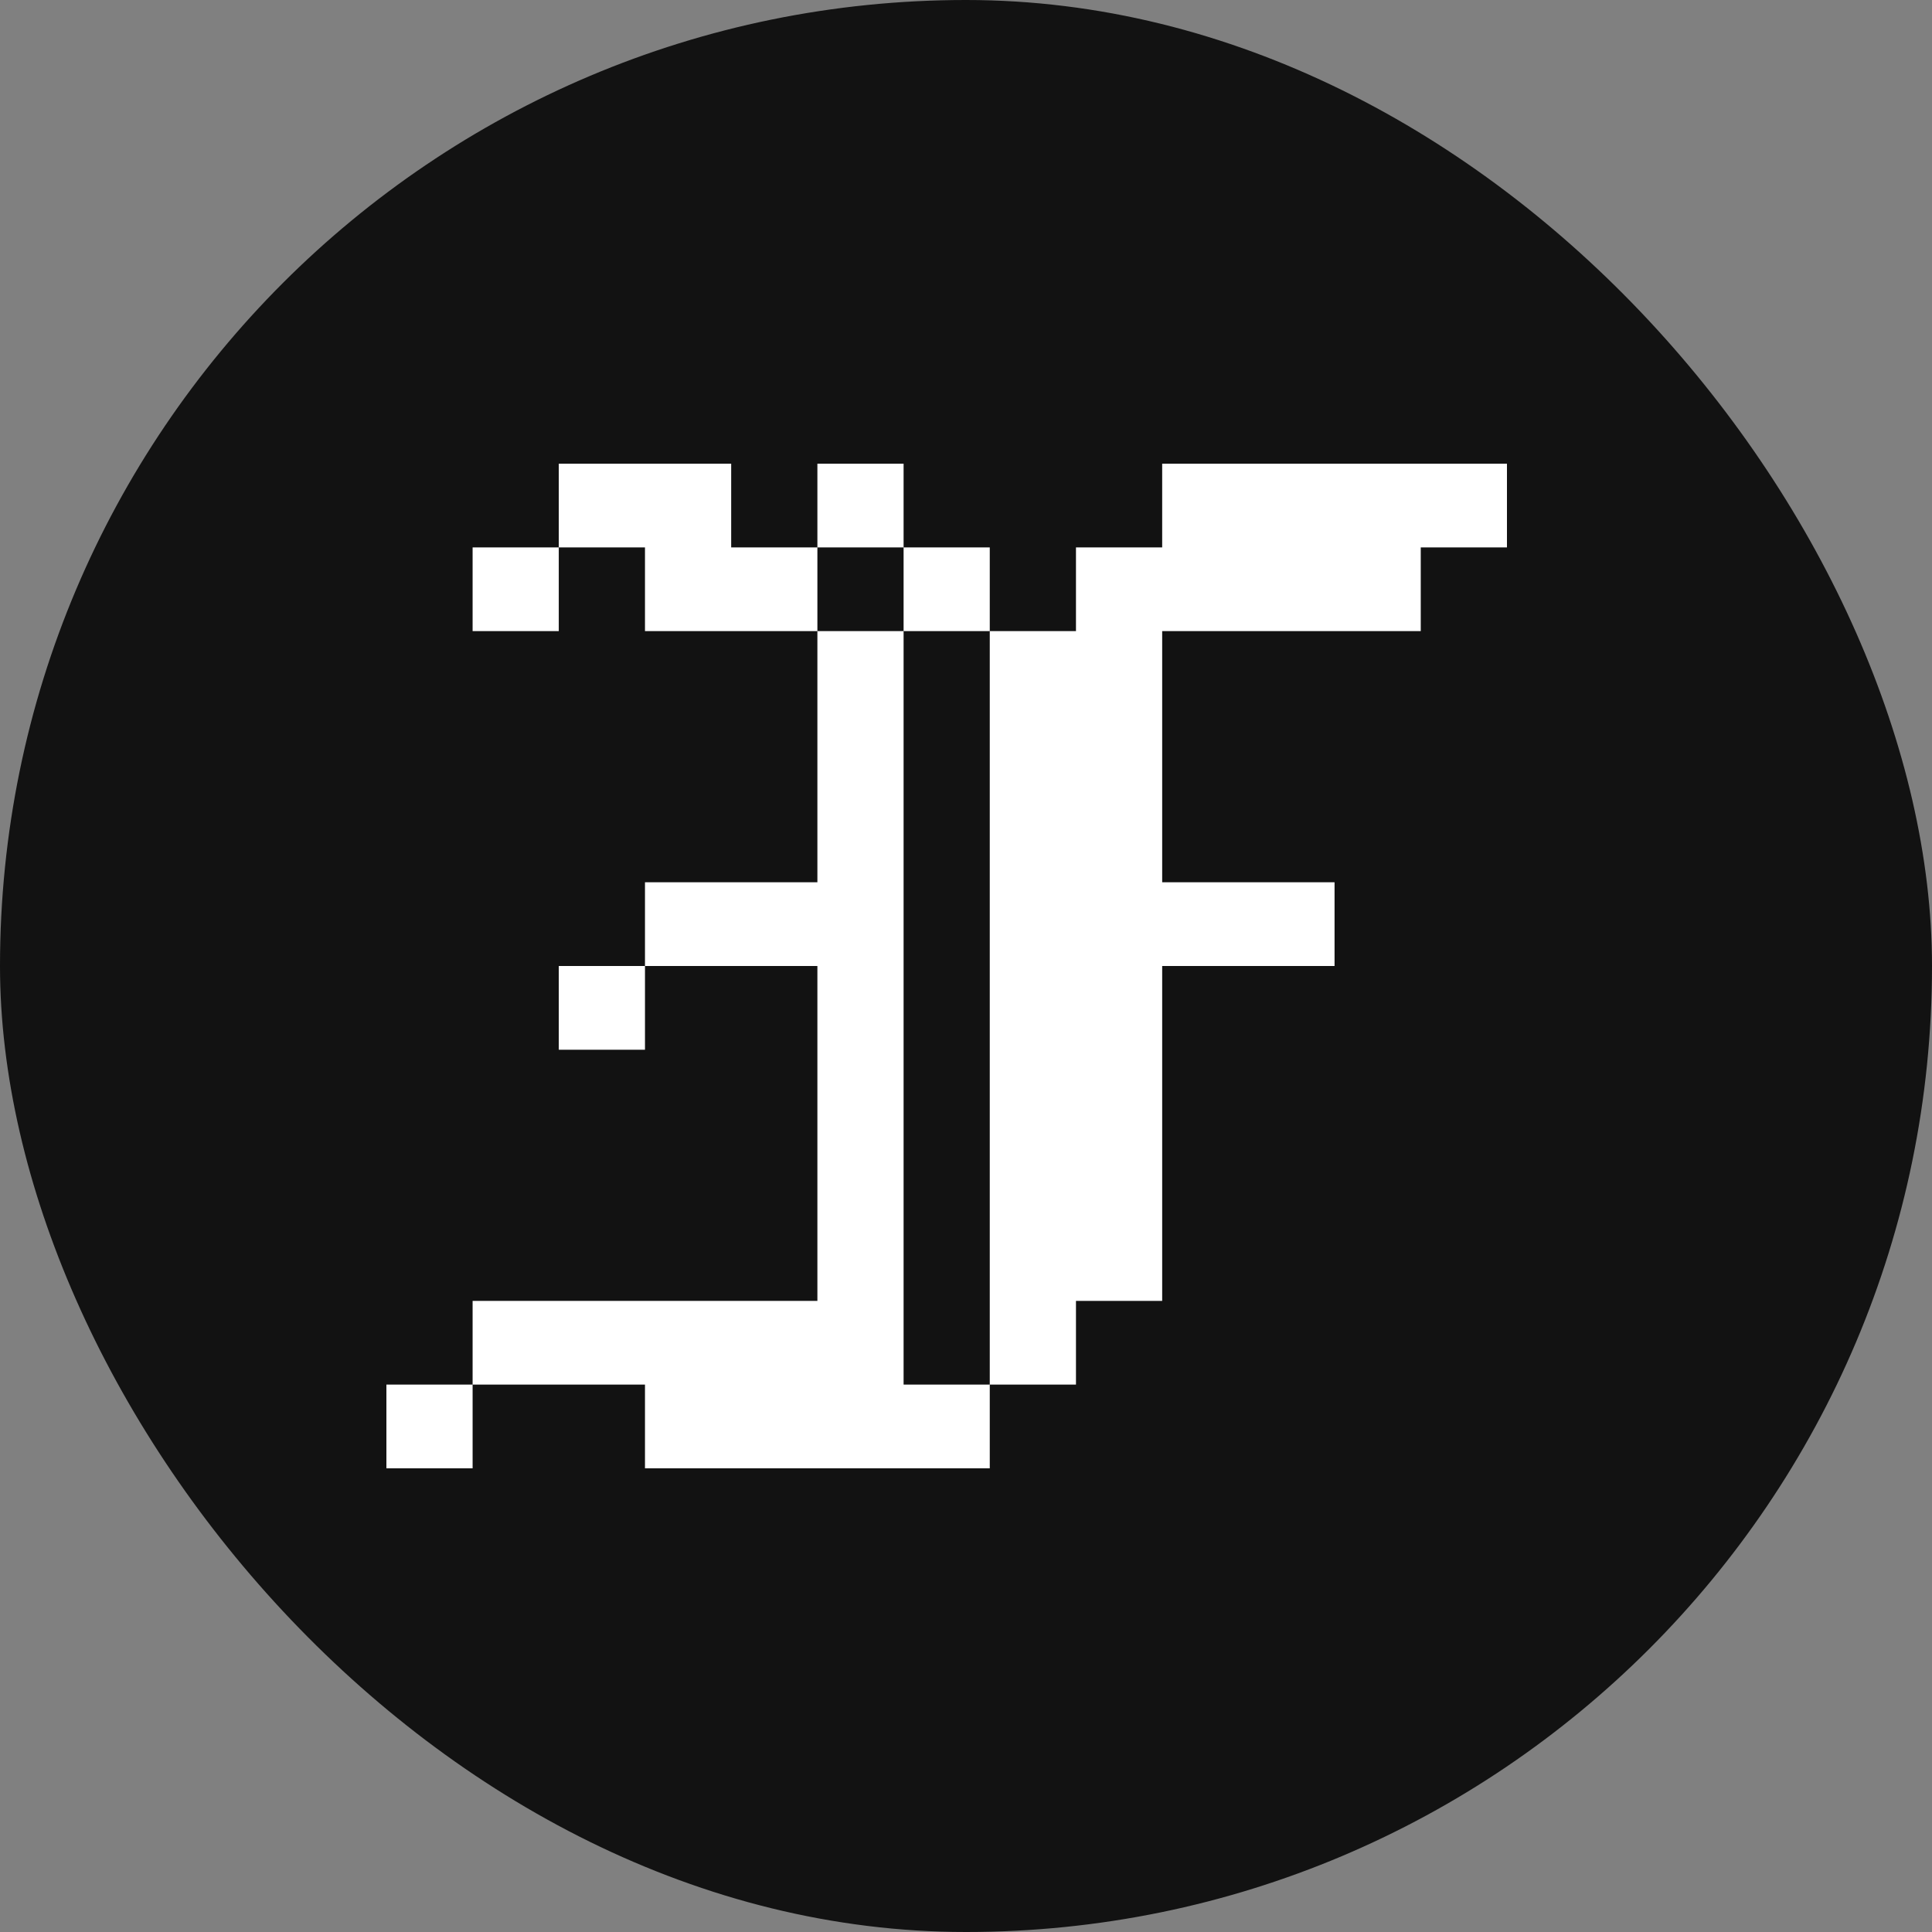<svg width="50" height="50" viewBox="0 0 50 50" fill="none" xmlns="http://www.w3.org/2000/svg">
<rect x="0" y="0" width="50" height="50" fill="#808080" stroke="none"/>
<rect width="50" height="50" rx="25" fill="#121212"/>
<path d="M10 35.833H12.231V38H10V35.833ZM12.231 33.667H14.461V35.833H12.231V33.667ZM14.461 33.667H16.692V35.833H14.461V33.667ZM16.692 33.667H18.923V35.833H16.692V33.667ZM18.923 33.667H21.154V35.833H18.923V33.667ZM21.154 33.667H23.385V35.833H21.154V33.667ZM14.461 25H16.692V27.167H14.461V25ZM16.692 22.833H18.923V25H16.692V22.833ZM18.923 22.833H21.154V25H18.923V22.833ZM21.154 22.833H23.385V25H21.154V22.833ZM21.154 25H23.385V27.167H21.154V25ZM21.154 27.167H23.385V29.333H21.154V27.167ZM21.154 29.333H23.385V31.5H21.154V29.333ZM21.154 31.5H23.385V33.667H21.154V31.5ZM21.154 20.667H23.385V22.833H21.154V20.667ZM21.154 18.5H23.385V20.667H21.154V18.5ZM21.154 16.333H23.385V18.5H21.154V16.333ZM21.154 12H23.385V14.167H21.154V12ZM23.385 14.167H25.615V16.333H23.385V14.167ZM18.923 14.167H21.154V16.333H18.923V14.167ZM16.692 14.167H18.923V16.333H16.692V14.167ZM16.692 12H18.923V14.167H16.692V12ZM14.461 12H16.692V14.167H14.461V12ZM12.231 14.167H14.461V16.333H12.231V14.167ZM25.615 16.333H27.846V18.5H25.615V16.333ZM25.615 18.5H27.846V20.667H25.615V18.5ZM25.615 20.667H27.846V22.833H25.615V20.667ZM25.615 22.833H27.846V25H25.615V22.833ZM27.846 22.833H30.077V25H27.846V22.833ZM27.846 25H30.077V27.167H27.846V25ZM27.846 27.167H30.077V29.333H27.846V27.167ZM25.615 27.167H27.846V29.333H25.615V27.167ZM25.615 25H27.846V27.167H25.615V25ZM25.615 29.333H27.846V31.5H25.615V29.333ZM25.615 31.5H27.846V33.667H25.615V31.5ZM27.846 29.333H30.077V31.5H27.846V29.333ZM27.846 20.667H30.077V22.833H27.846V20.667ZM27.846 18.5H30.077V20.667H27.846V18.5ZM27.846 14.167H30.077V16.333H27.846V14.167ZM27.846 16.333H30.077V18.5H27.846V16.333ZM30.077 12H32.308V14.167H30.077V12ZM32.308 12H34.538V14.167H32.308V12ZM34.538 12H36.769V14.167H34.538V12ZM30.077 14.167H32.308V16.333H30.077V14.167ZM32.308 14.167H34.538V16.333H32.308V14.167ZM34.538 14.167H36.769V16.333H34.538V14.167ZM30.077 22.833H32.308V25H30.077V22.833ZM32.308 22.833H34.538V25H32.308V22.833ZM36.769 12H39V14.167H36.769V12ZM23.385 35.833H25.615V38H23.385V35.833ZM21.154 35.833H23.385V38H21.154V35.833ZM18.923 35.833H21.154V38H18.923V35.833ZM16.692 35.833H18.923V38H16.692V35.833ZM25.615 33.667H27.846V35.833H25.615V33.667ZM27.846 31.5H30.077V33.667H27.846V31.5Z" fill="white"/>
</svg>
